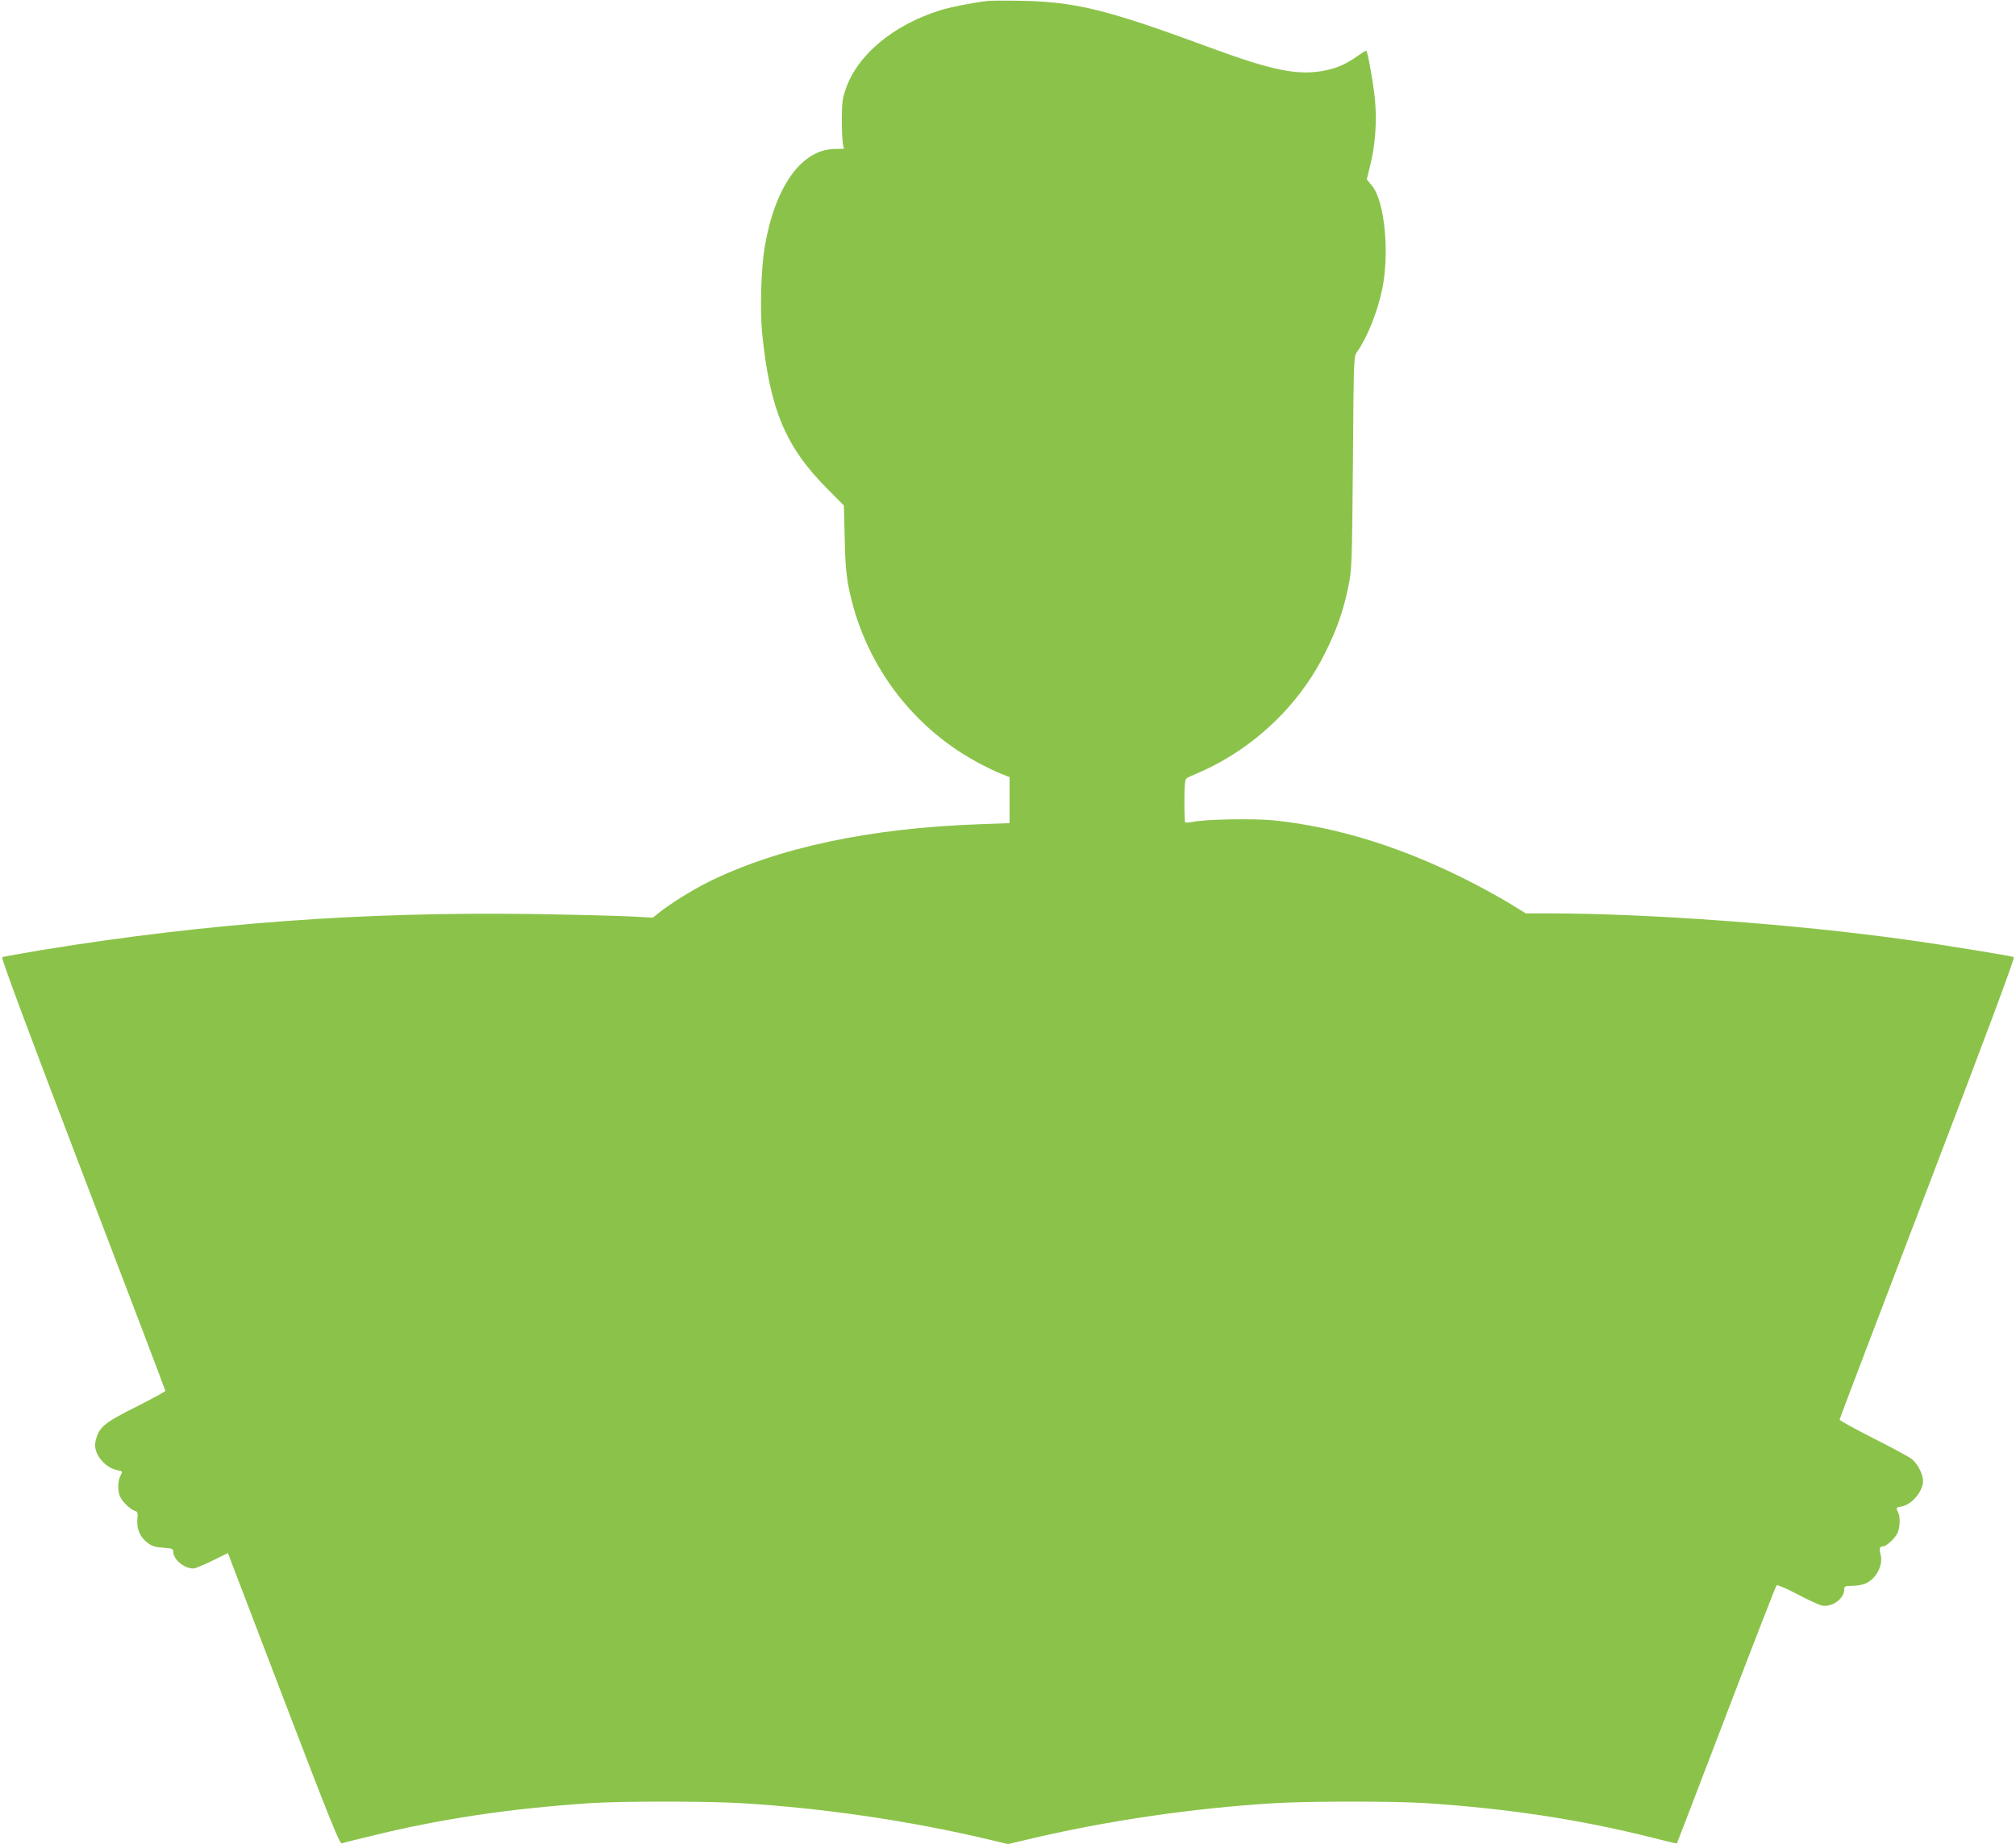 <?xml version="1.0" standalone="no"?>
<!DOCTYPE svg PUBLIC "-//W3C//DTD SVG 20010904//EN"
 "http://www.w3.org/TR/2001/REC-SVG-20010904/DTD/svg10.dtd">
<svg version="1.0" xmlns="http://www.w3.org/2000/svg"
 width="1280pt" height="1171pt" viewBox="0 0 1280 1171"
 preserveAspectRatio="xMidYMid meet">
<g transform="translate(0,1171) scale(0.1,-0.1)"
fill="#8bc34a" stroke="none">
<path d="M6270 11704 c-107 -13 -230 -38 -303 -60 -297 -94 -523 -282 -598
-501 -20 -57 -24 -88 -24 -193 0 -69 3 -138 7 -155 l6 -30 -62 -1 c-209 -5
-377 -242 -441 -624 -23 -134 -30 -400 -16 -545 48 -482 148 -722 412 -987
l107 -108 5 -207 c3 -157 10 -234 26 -316 94 -469 389 -872 806 -1102 55 -30
126 -65 158 -77 l57 -23 0 -146 0 -146 -192 -7 c-695 -24 -1286 -150 -1723
-368 -104 -52 -241 -138 -310 -193 l-40 -32 -150 8 c-82 4 -359 11 -615 15
-1065 15 -2056 -57 -3105 -227 -137 -23 -255 -44 -261 -47 -8 -5 163 -464 512
-1377 288 -753 524 -1373 524 -1377 0 -4 -80 -48 -177 -97 -217 -108 -247
-134 -267 -227 -16 -71 57 -164 140 -180 33 -6 33 -6 19 -35 -19 -36 -19 -102
0 -138 16 -32 65 -77 93 -86 16 -4 18 -13 14 -54 -5 -60 17 -112 66 -149 27
-20 49 -27 98 -30 56 -4 64 -7 64 -24 0 -51 68 -108 129 -108 10 0 63 22 118
49 l100 49 353 -924 c294 -768 356 -923 370 -919 9 3 88 23 176 44 449 111
883 176 1402 211 198 13 734 13 955 0 522 -31 1074 -112 1575 -231 l122 -29
123 29 c500 119 1052 200 1574 231 221 13 757 13 955 0 529 -35 980 -104 1438
-219 85 -22 156 -38 157 -37 1 1 142 368 313 816 171 448 315 819 320 823 4 5
63 -20 131 -56 68 -36 138 -68 155 -72 67 -13 144 43 144 105 0 17 6 20 50 20
28 0 65 6 83 14 69 28 116 119 97 185 -10 37 -6 51 15 51 20 0 74 48 91 82 18
35 21 107 5 136 -15 29 -15 29 24 36 65 13 135 97 135 163 -1 42 -33 105 -69
136 -18 15 -129 75 -247 134 -118 60 -214 113 -214 118 0 6 252 667 559 1470
372 973 555 1462 547 1467 -14 8 -450 79 -691 112 -702 98 -1636 166 -2268
166 l-139 0 -88 54 c-48 30 -153 89 -232 130 -437 228 -866 364 -1283 407
-125 12 -433 7 -512 -10 -23 -4 -45 -6 -48 -3 -3 3 -5 65 -5 137 0 94 4 135
13 142 6 5 42 22 79 37 37 15 107 50 155 78 278 159 507 400 647 683 74 148
115 265 147 421 22 105 23 133 29 784 5 668 5 675 26 705 63 88 130 254 159
395 49 229 17 560 -62 658 l-35 43 21 86 c33 130 44 282 31 419 -9 98 -45 301
-55 312 -2 2 -25 -12 -52 -31 -71 -51 -127 -77 -202 -93 -174 -37 -336 -5
-747 147 -645 238 -842 287 -1189 294 -99 2 -196 1 -215 -1z"/>
</g>
</svg>
